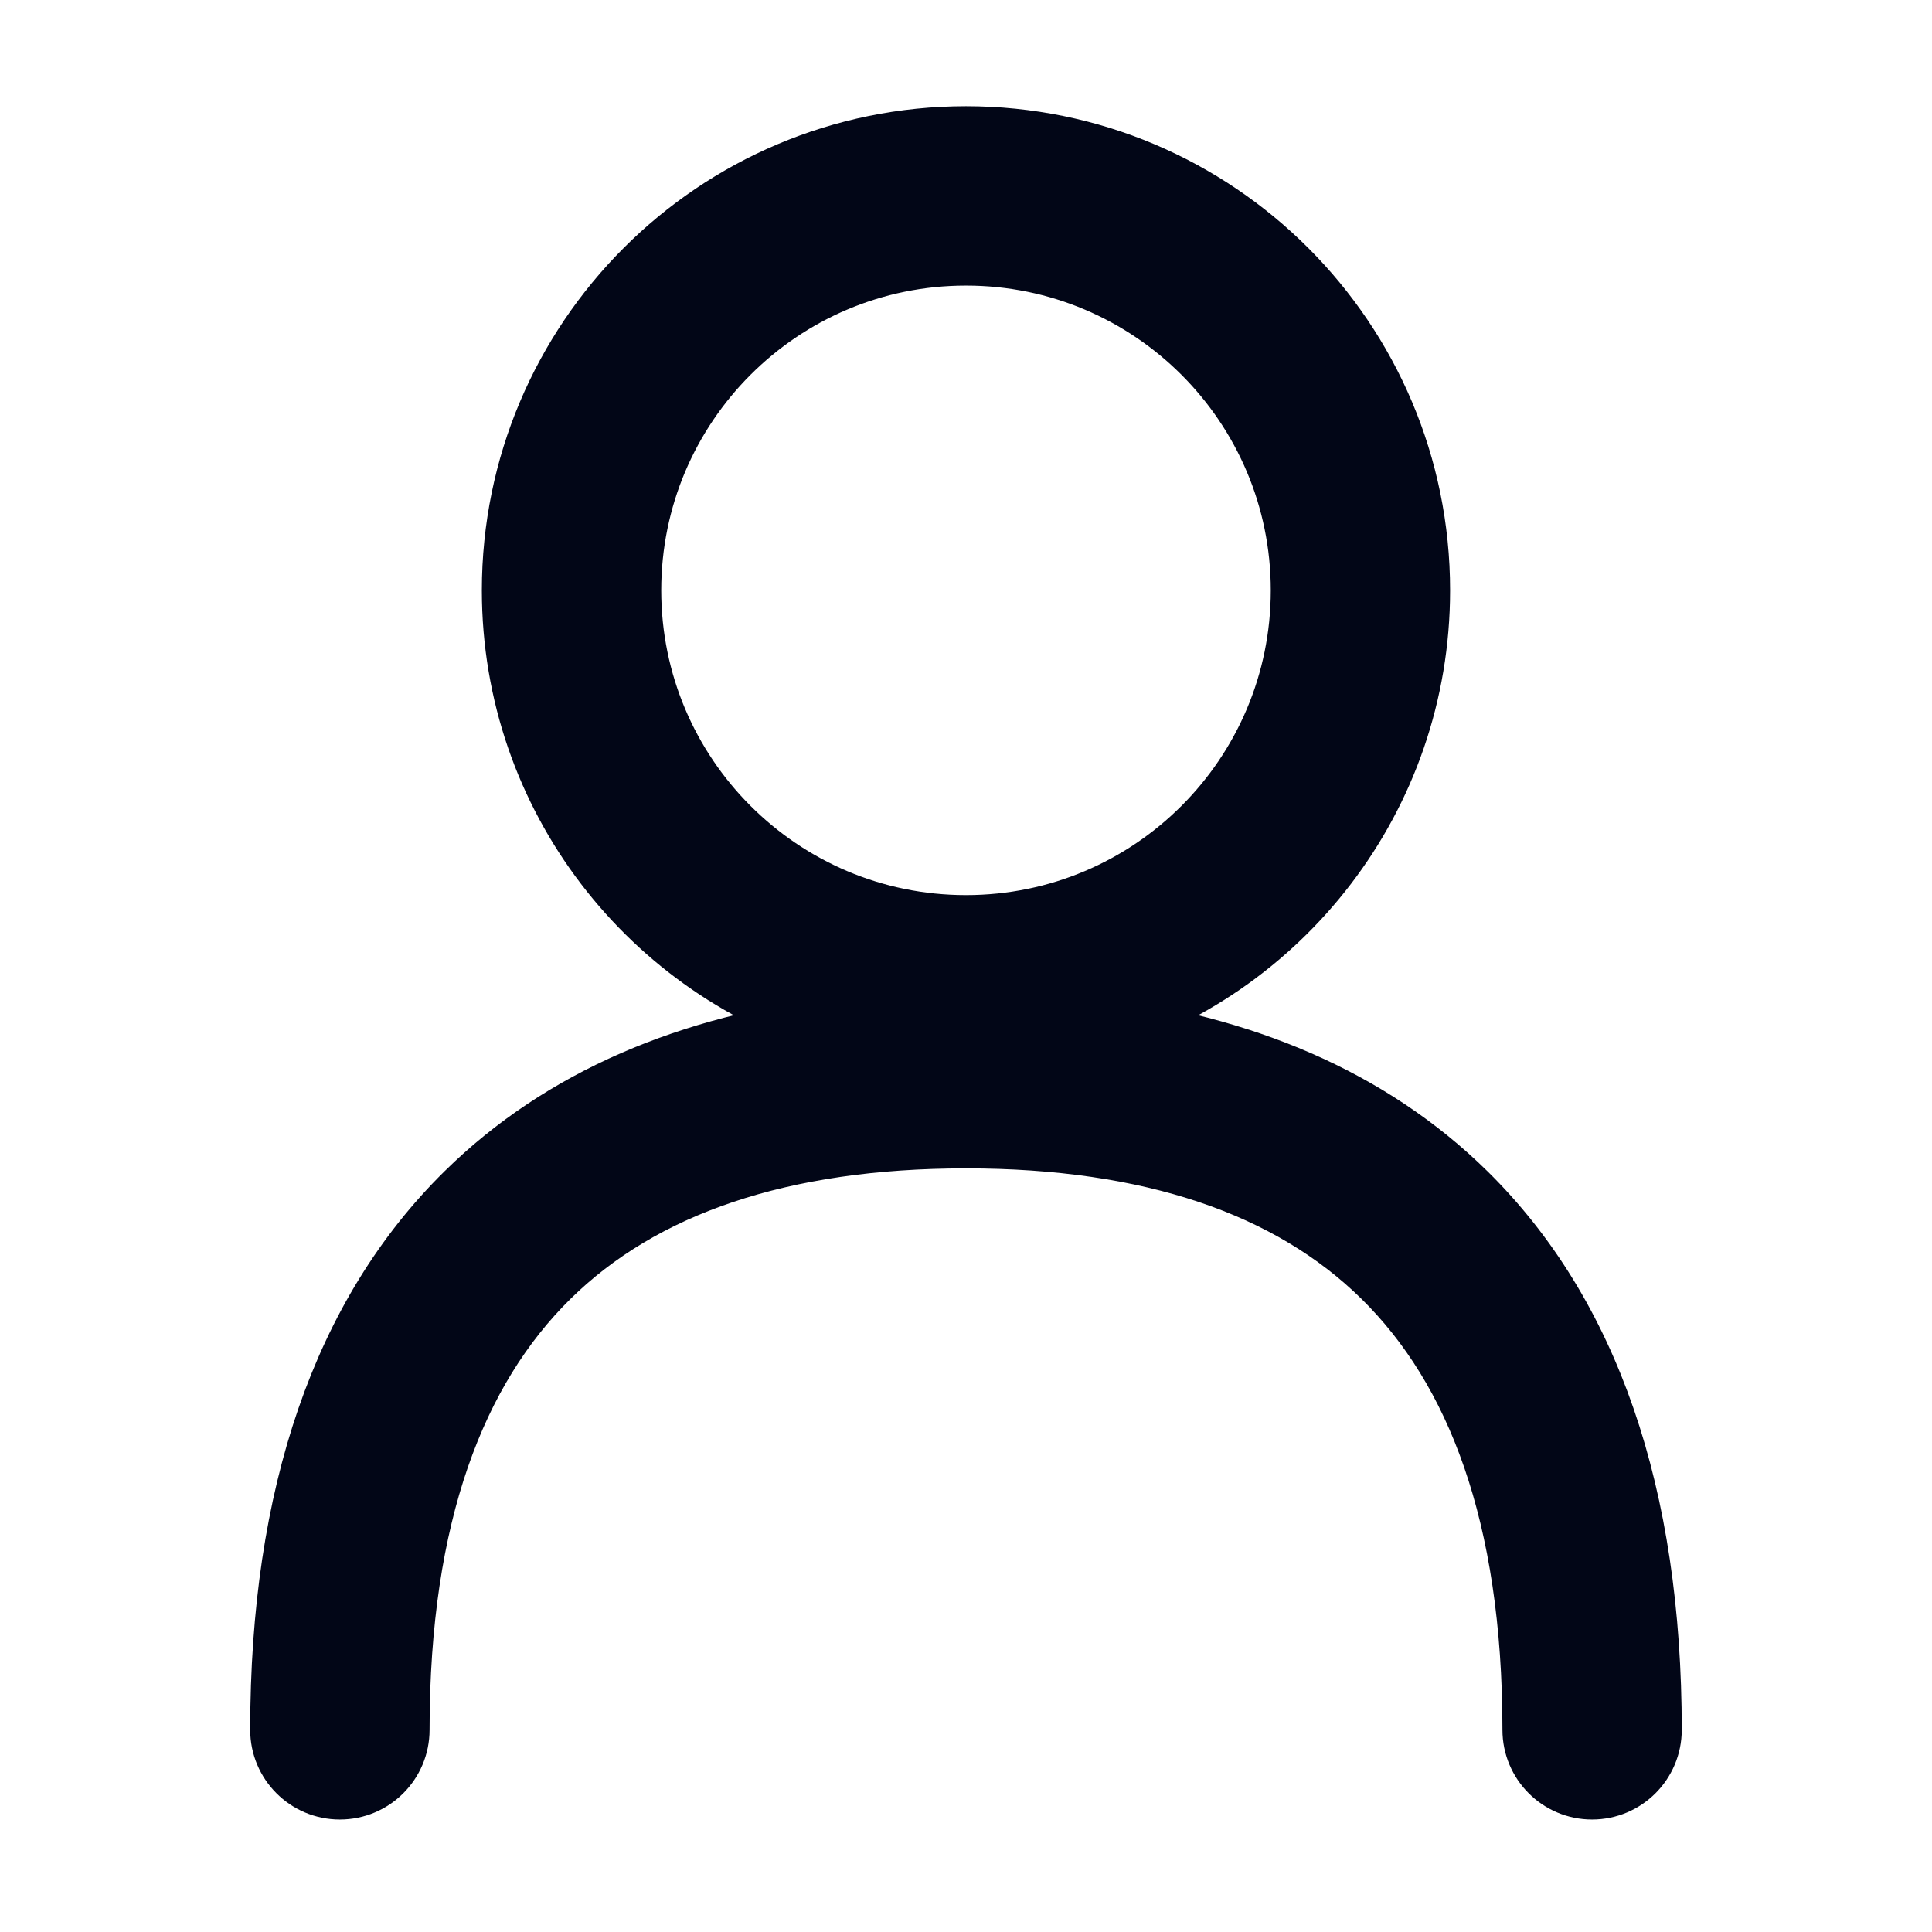 <svg width="32" height="32" viewBox="0 0 32 32" fill="none" xmlns="http://www.w3.org/2000/svg">
<path fill-rule="evenodd" clip-rule="evenodd" d="M16 2.259C11.847 2.259 8.481 5.626 8.481 9.778C8.481 13.206 10.776 16.098 13.913 17.003C11.436 17.305 9.312 18.181 7.712 19.758C5.675 21.765 4.644 24.753 4.644 28.652C4.644 29.196 5.085 29.637 5.629 29.637C6.174 29.637 6.615 29.196 6.615 28.652C6.615 25.084 7.554 22.68 9.095 21.161C10.639 19.639 12.944 18.852 16 18.852C19.055 18.852 21.36 19.639 22.905 21.161C24.446 22.68 25.385 25.084 25.385 28.652C25.385 29.196 25.826 29.637 26.37 29.637C26.914 29.637 27.355 29.196 27.355 28.652C27.355 24.753 26.324 21.765 24.288 19.758C22.687 18.181 20.563 17.305 18.087 17.003C21.224 16.099 23.518 13.206 23.518 9.778C23.518 5.626 20.152 2.259 16 2.259ZM10.452 9.778C10.452 6.714 12.936 4.23 16 4.23C19.064 4.23 21.548 6.714 21.548 9.778C21.548 12.842 19.064 15.326 16 15.326C12.936 15.326 10.452 12.842 10.452 9.778Z" fill="#020617" stroke="#020617"/>
</svg>
